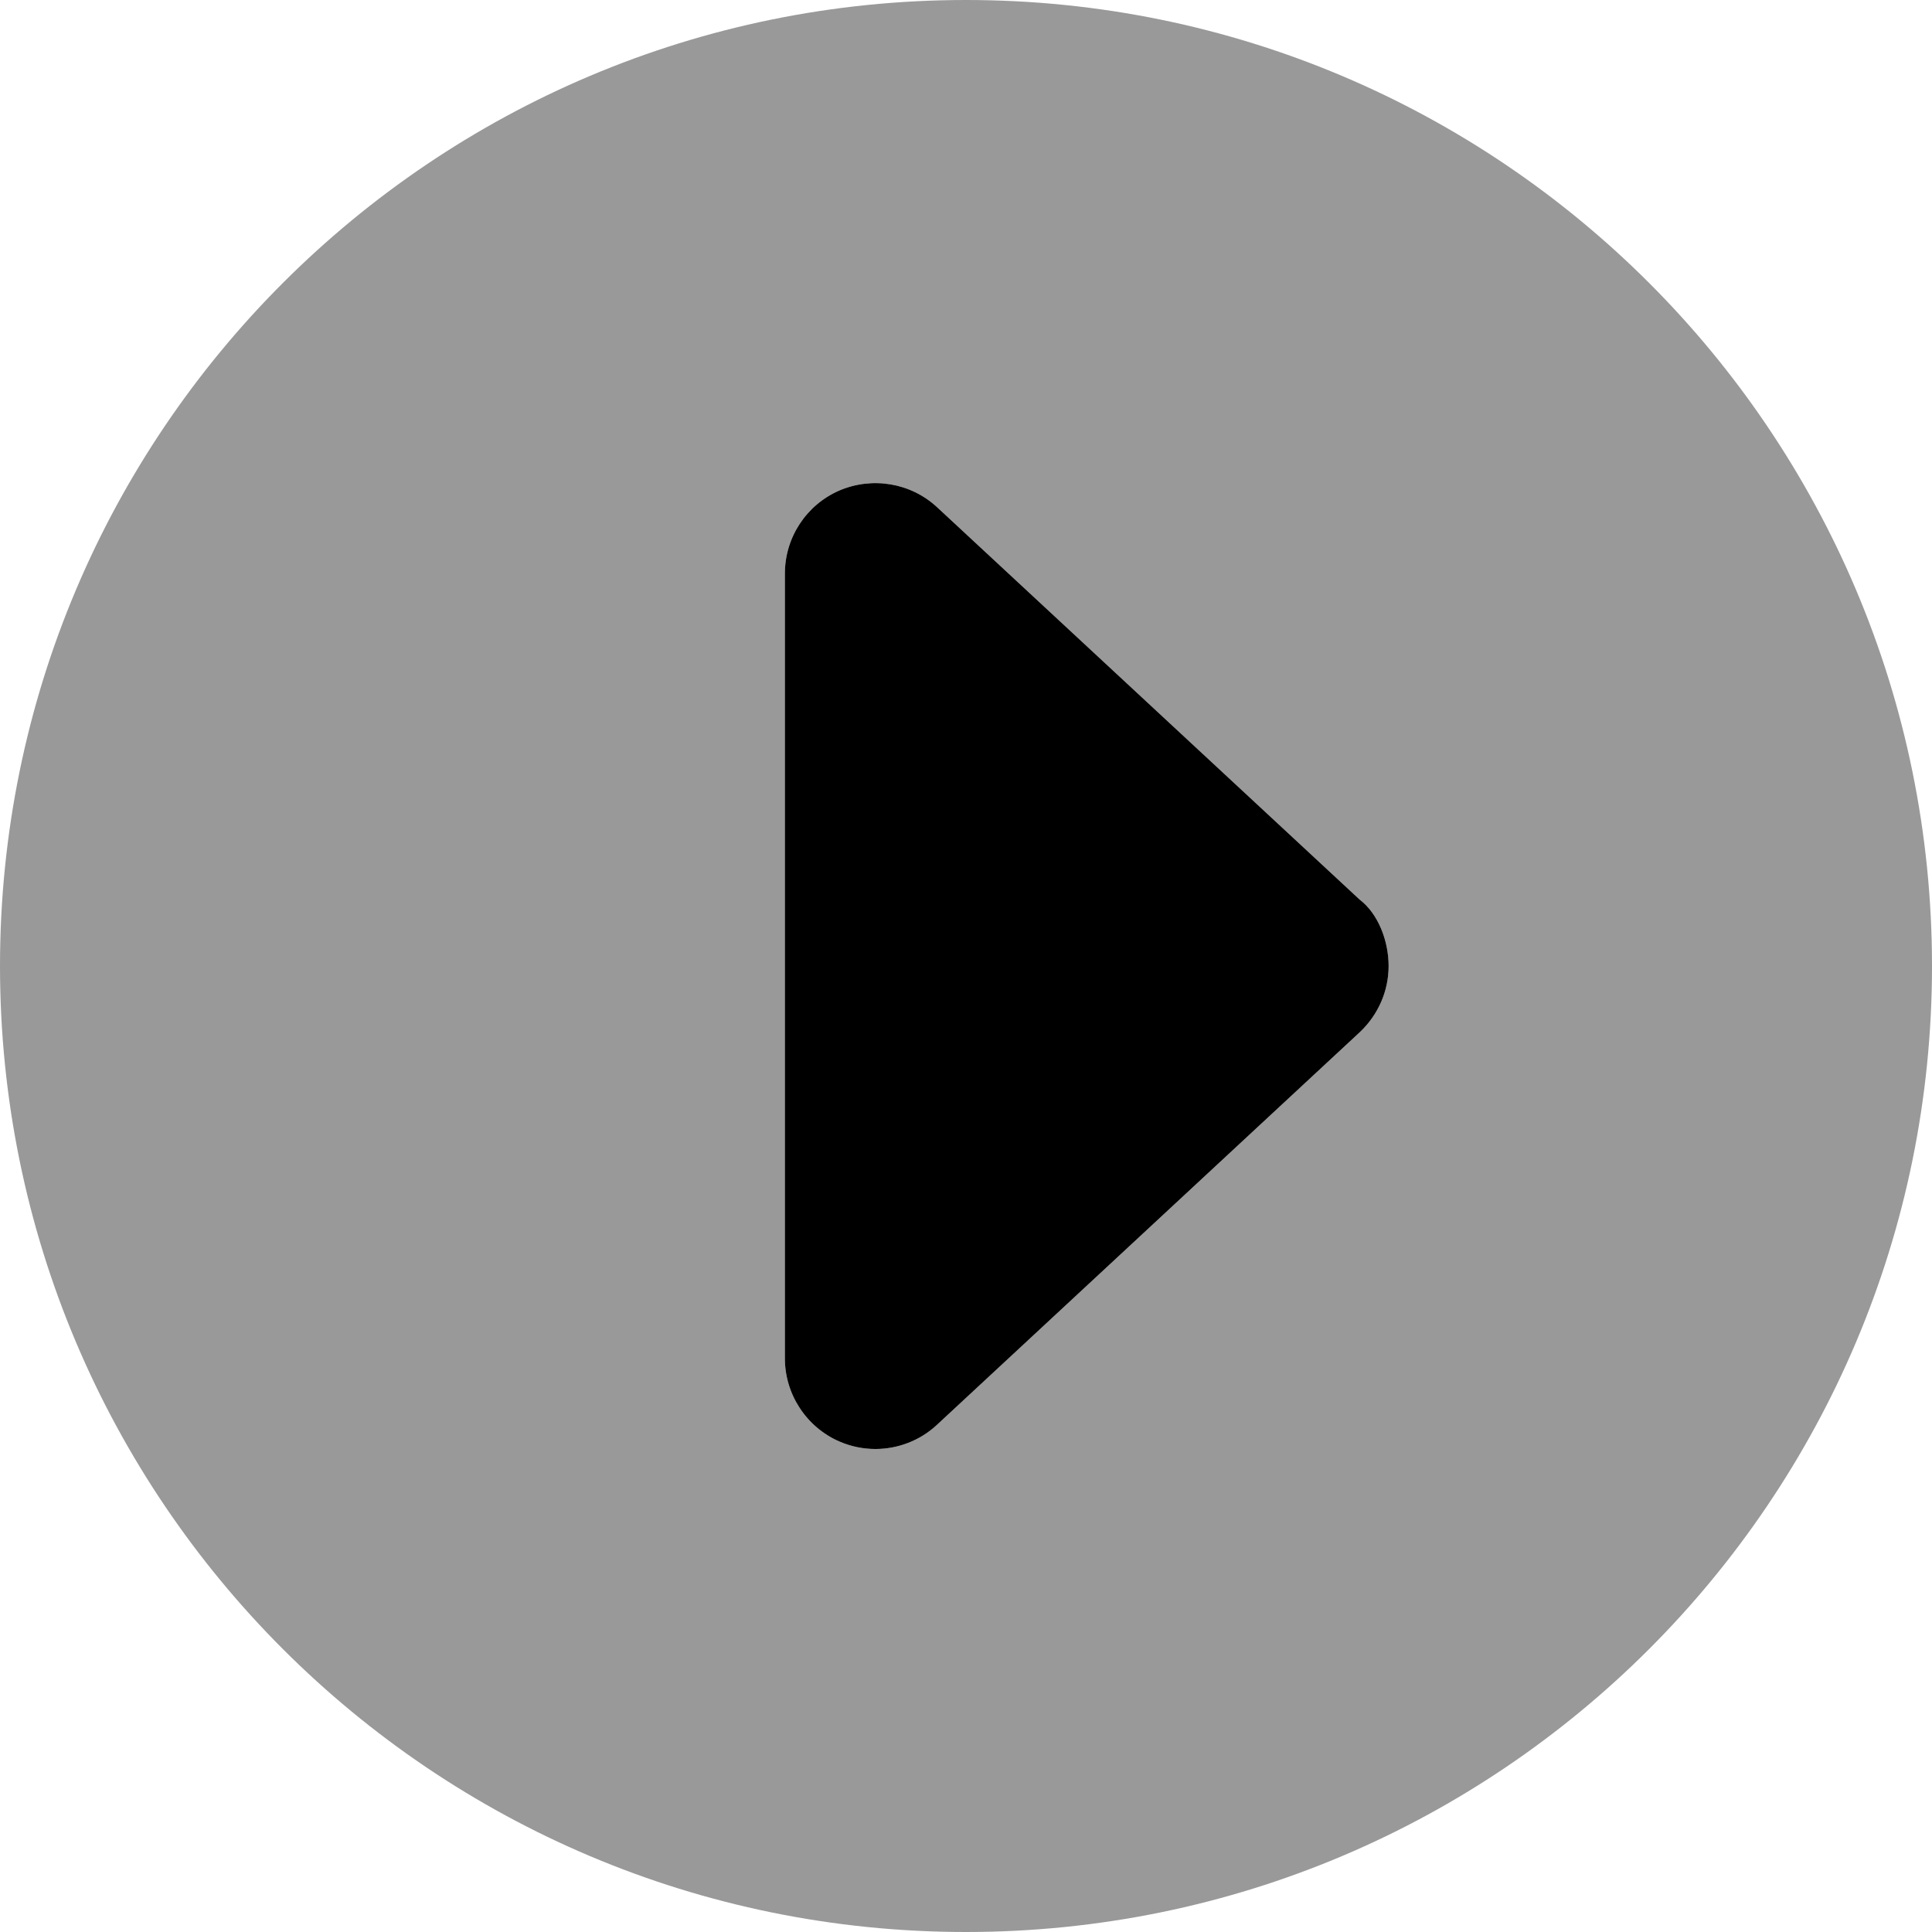 <svg xmlns="http://www.w3.org/2000/svg" viewBox="0 0 512 512"><!--! Font Awesome Pro 6.0.0-beta3 by @fontawesome - https://fontawesome.com License - https://fontawesome.com/license (Commercial License) Copyright 2021 Fonticons, Inc. --><defs><style>.fa-secondary{opacity:.4}</style></defs><path class="fa-primary" d="M360.3 273.6l-112 104C243.8 381.8 237.9 384 232 384c-3.25 0-6.5-.656-9.594-2C213.7 378.2 208 369.5 208 360v-208c0-9.531 5.656-18.19 14.41-22c8.781-3.75 18.92-2.062 25.92 4.406l112 104C365.2 242.1 368 249.3 368 256S365.2 269 360.3 273.6z"/><path class="fa-secondary" d="M256 0C114.6 0 0 114.6 0 256s114.6 256 256 256s256-114.6 256-256S397.4 0 256 0zM360.3 273.6l-112 104C243.8 381.8 237.9 384 232 384c-3.25 0-6.5-.656-9.594-2C213.7 378.2 208 369.5 208 360v-208c0-9.531 5.656-18.19 14.41-22c8.781-3.75 18.92-2.062 25.92 4.406l112 104C365.2 242.1 368 249.3 368 256S365.2 269 360.3 273.6z"/></svg>
